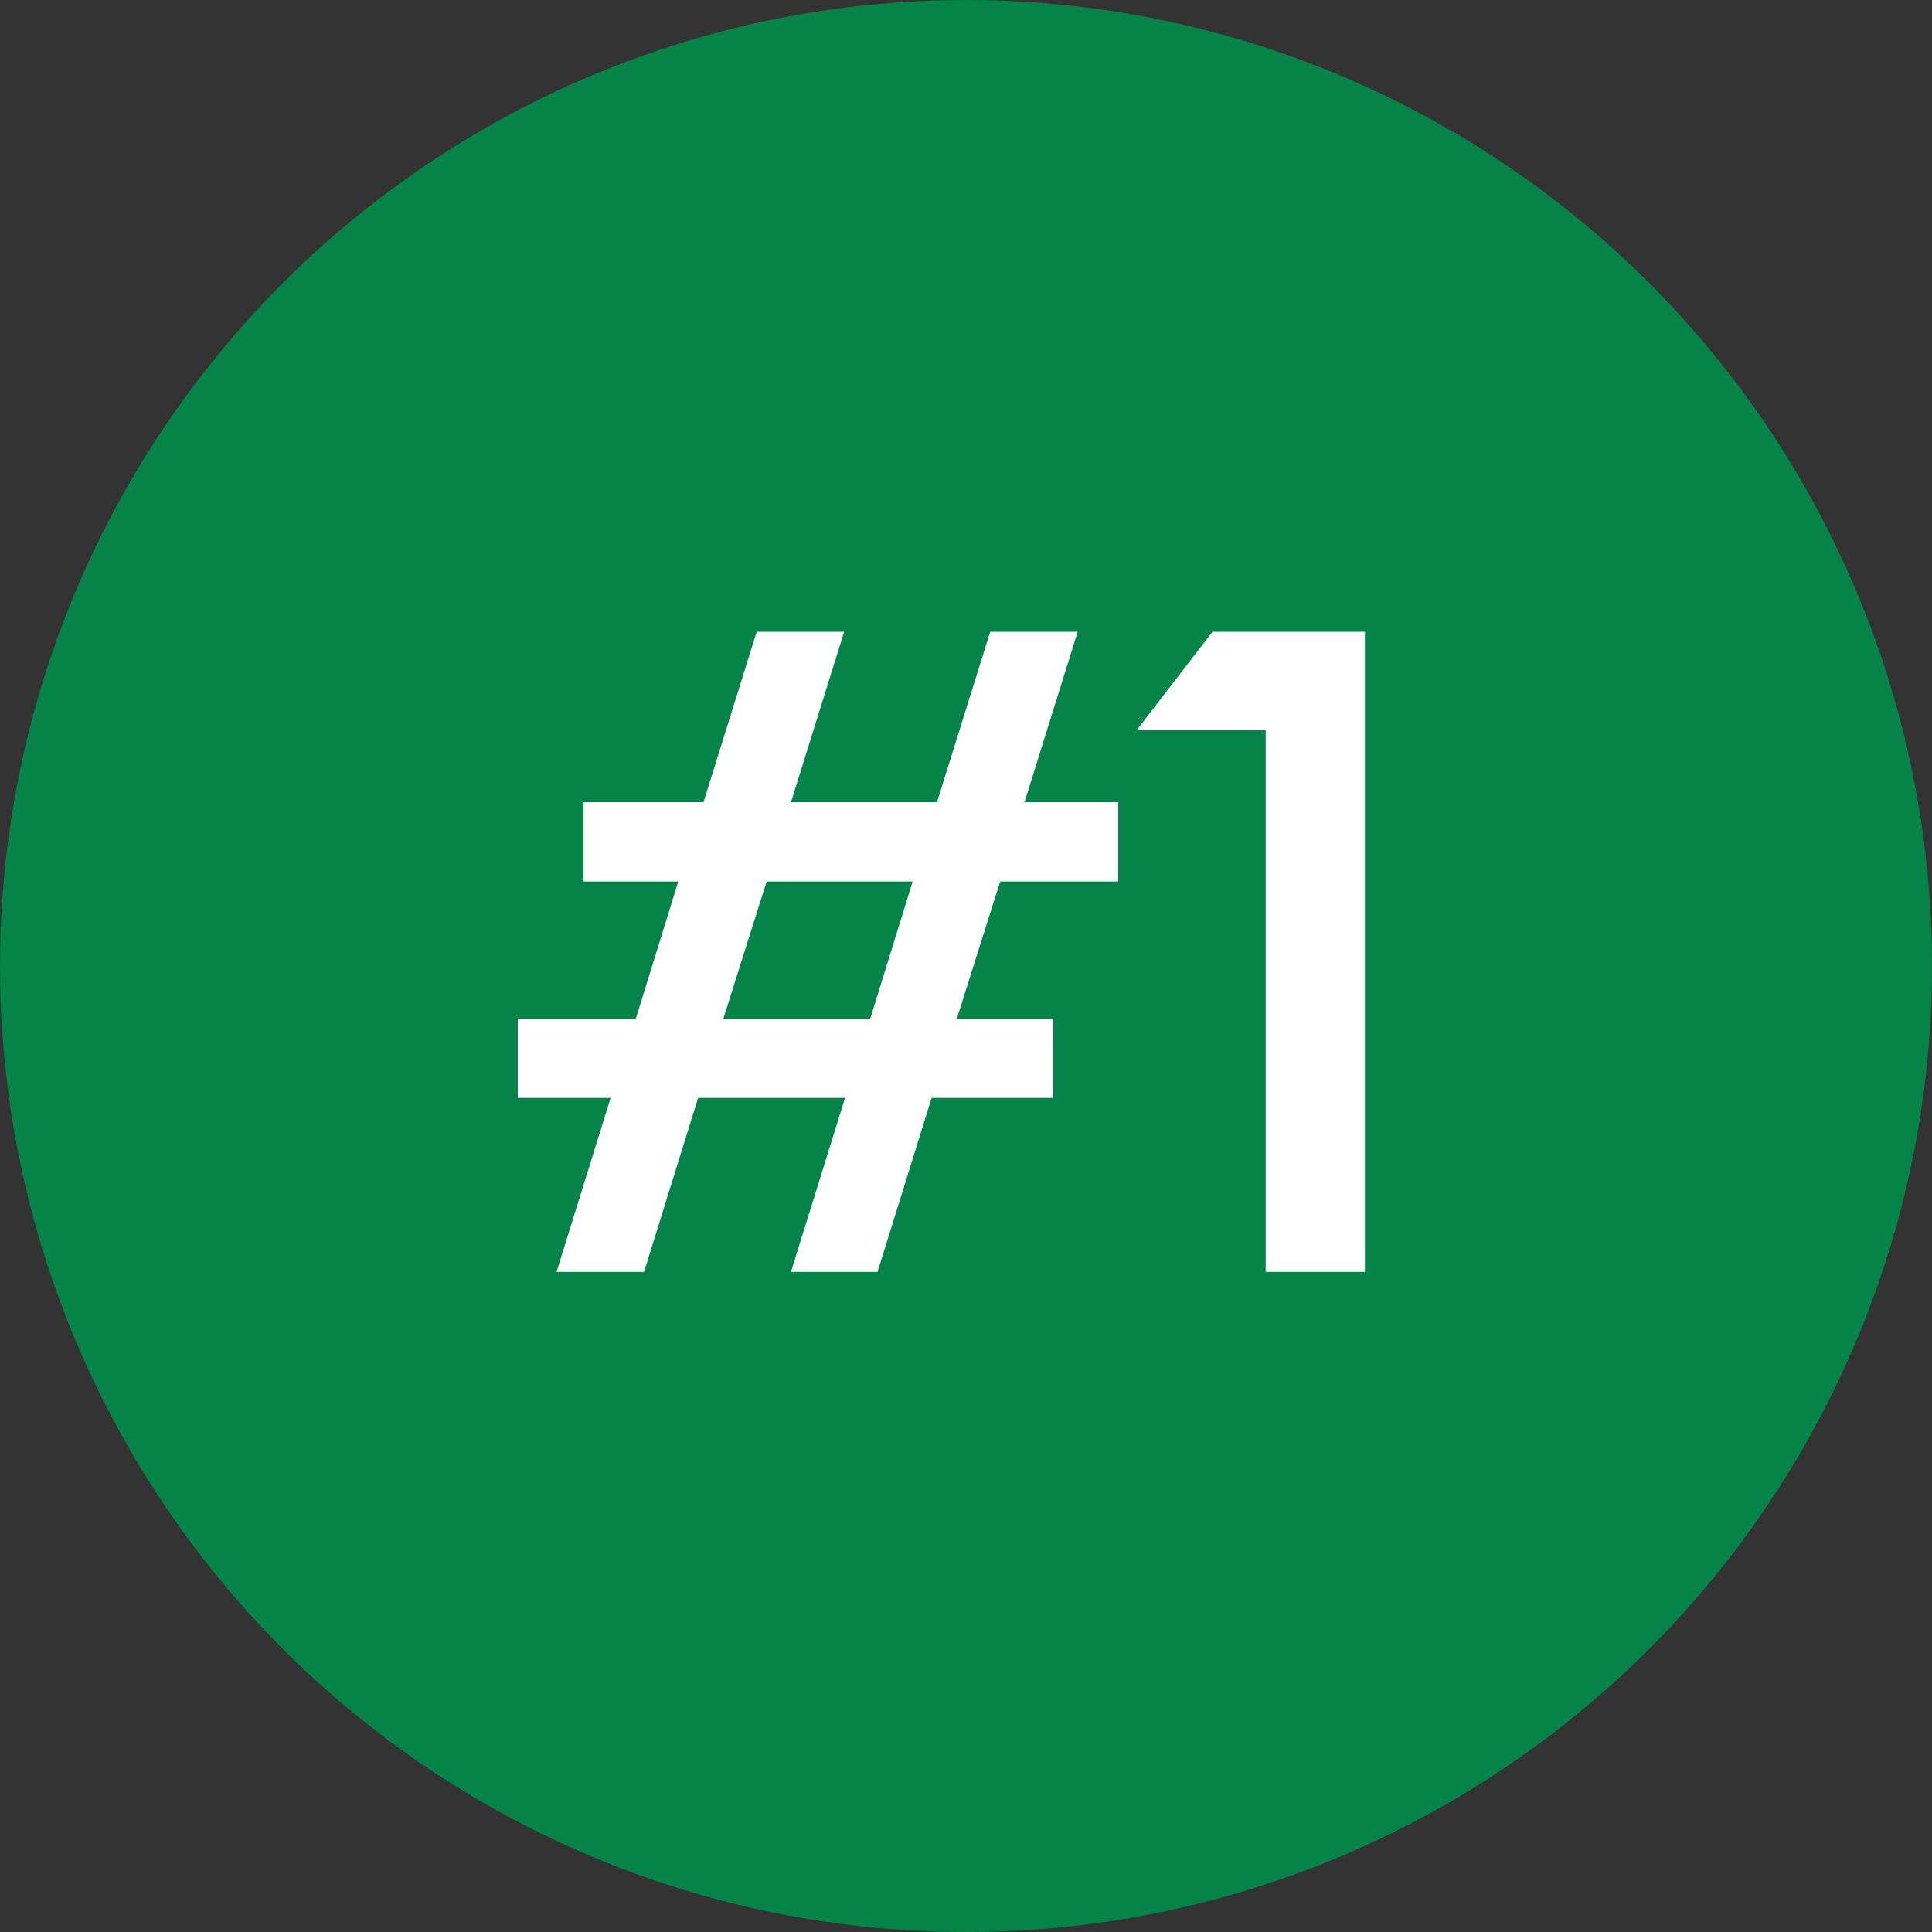 <svg width="120" height="120" viewBox="0 0 120 120" fill="none" xmlns="http://www.w3.org/2000/svg">
<rect x="0" y="0" width="120" height="120" fill="#333333" stroke="none"/>
<circle cx="60" cy="60" r="60" fill="#058348"/>
<path d="M52.489 68.192H43.361L40.001 79H34.569L37.928 68.192H32.16V63.264H39.496L42.129 54.752H36.248V49.824H43.697L47.001 39.24H52.432L49.129 49.824H58.2L61.505 39.24H66.936L63.633 49.824H69.457V54.752H62.12L59.432 63.264H65.424V68.192H57.864L54.505 79H49.129L52.489 68.192ZM44.928 63.264H54.056L56.688 54.752H47.617L44.928 63.264ZM78.616 45.344H70.608L75.312 39.24H84.776V79H78.616V45.344Z" fill="white"/>
</svg>
